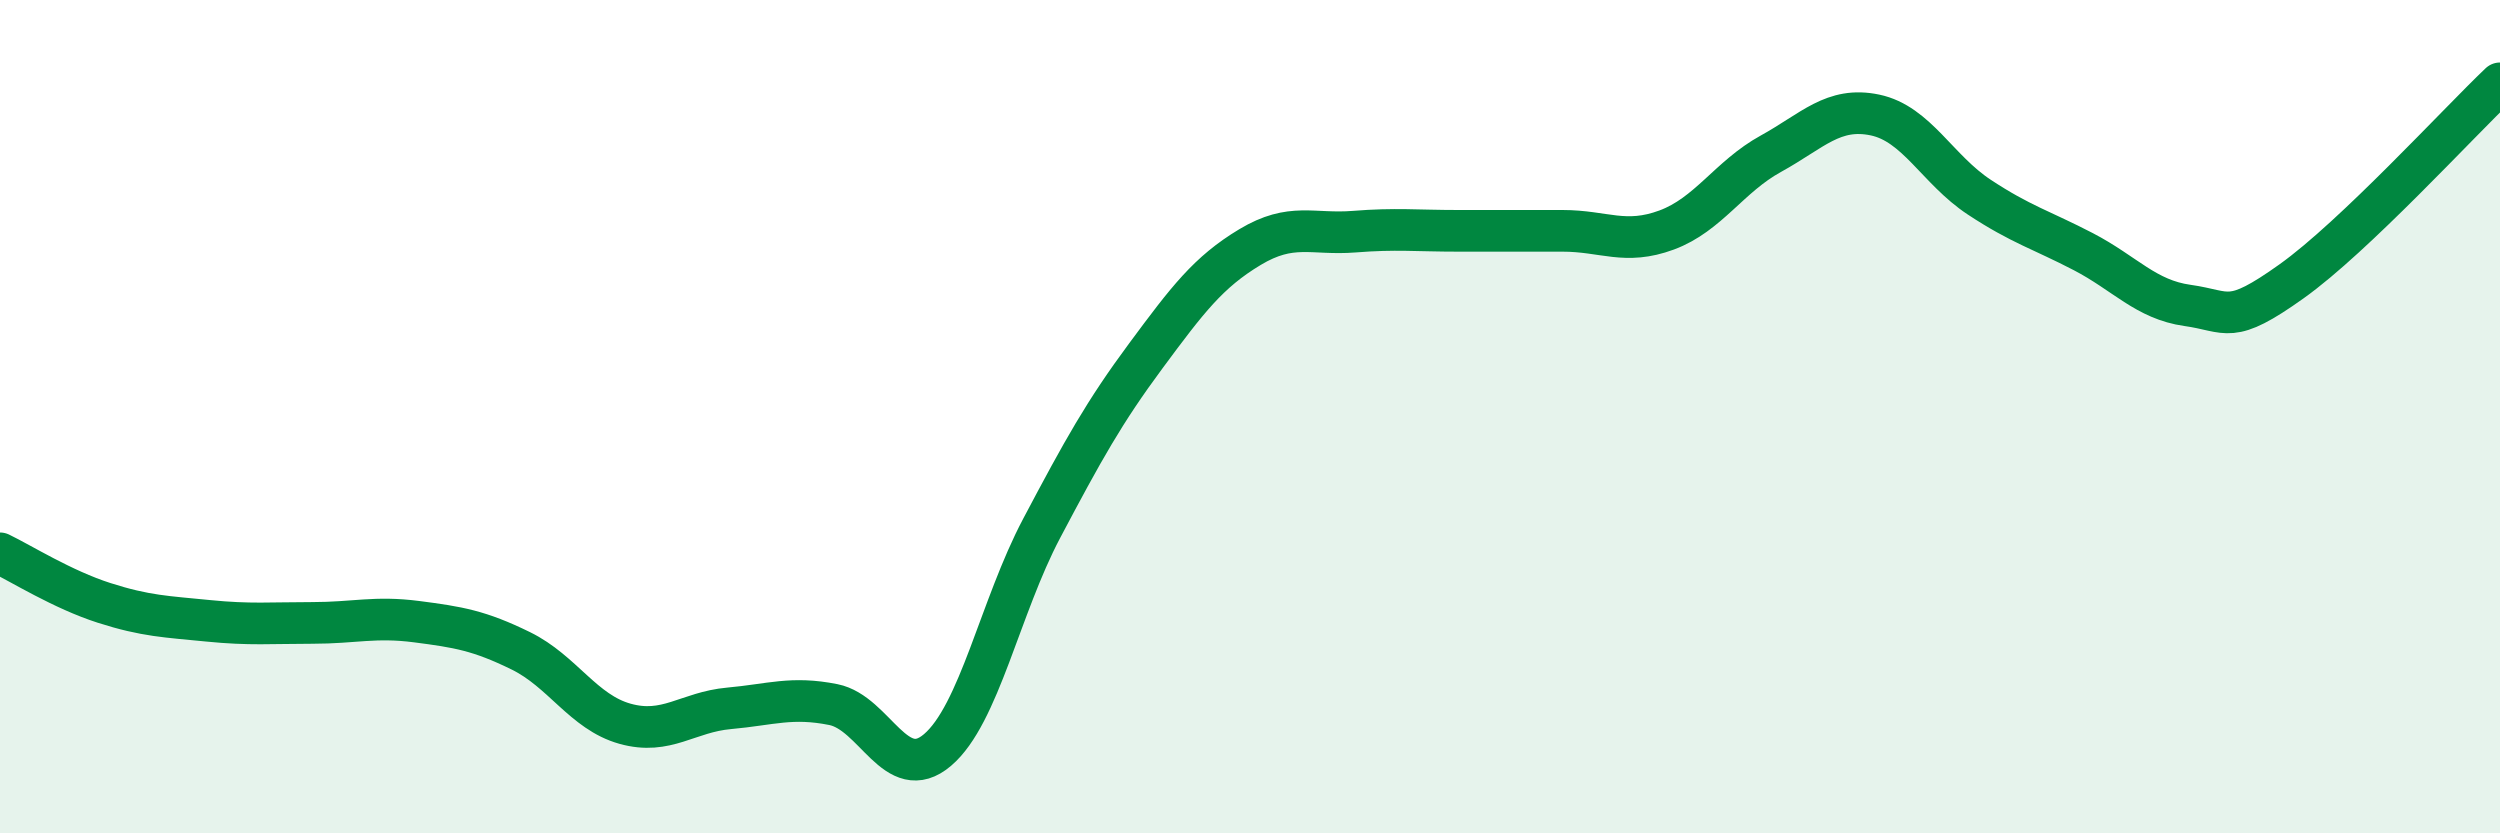 
    <svg width="60" height="20" viewBox="0 0 60 20" xmlns="http://www.w3.org/2000/svg">
      <path
        d="M 0,13.28 C 0.5,13.52 1.5,14.15 2.5,14.47 C 3.5,14.79 4,14.8 5,14.9 C 6,15 6.5,14.95 7.5,14.95 C 8.5,14.95 9,14.79 10,14.92 C 11,15.05 11.5,15.13 12.5,15.62 C 13.5,16.11 14,17.09 15,17.37 C 16,17.65 16.5,17.09 17.5,17 C 18.5,16.91 19,16.71 20,16.91 C 21,17.11 21.5,18.85 22.5,18 C 23.5,17.15 24,14.57 25,12.68 C 26,10.79 26.5,9.89 27.5,8.54 C 28.5,7.19 29,6.53 30,5.93 C 31,5.33 31.5,5.64 32.5,5.56 C 33.5,5.48 34,5.54 35,5.54 C 36,5.54 36.5,5.54 37.5,5.54 C 38.5,5.54 39,5.89 40,5.52 C 41,5.15 41.5,4.24 42.5,3.69 C 43.5,3.14 44,2.55 45,2.76 C 46,2.97 46.5,4.07 47.5,4.73 C 48.5,5.39 49,5.52 50,6.04 C 51,6.56 51.5,7.19 52.5,7.33 C 53.5,7.47 53.5,7.82 55,6.75 C 56.5,5.68 59,2.95 60,2L60 20L0 20Z"
        fill="#008740"
        opacity="0.1"
        stroke-linecap="round"
        stroke-linejoin="round"
      />
      <path
        d="M 0,13.28 C 0.5,13.52 1.5,14.15 2.5,14.47 C 3.5,14.79 4,14.8 5,14.9 C 6,15 6.5,14.95 7.5,14.95 C 8.5,14.95 9,14.79 10,14.92 C 11,15.05 11.5,15.13 12.5,15.62 C 13.5,16.11 14,17.09 15,17.37 C 16,17.65 16.5,17.09 17.5,17 C 18.5,16.91 19,16.71 20,16.91 C 21,17.11 21.5,18.85 22.5,18 C 23.5,17.15 24,14.57 25,12.68 C 26,10.79 26.5,9.89 27.5,8.54 C 28.5,7.19 29,6.53 30,5.93 C 31,5.33 31.5,5.64 32.5,5.56 C 33.5,5.48 34,5.54 35,5.54 C 36,5.54 36.5,5.54 37.5,5.54 C 38.5,5.54 39,5.89 40,5.52 C 41,5.15 41.5,4.24 42.5,3.69 C 43.5,3.14 44,2.55 45,2.76 C 46,2.97 46.5,4.07 47.5,4.73 C 48.5,5.39 49,5.52 50,6.04 C 51,6.56 51.5,7.19 52.5,7.33 C 53.5,7.47 53.5,7.82 55,6.75 C 56.5,5.68 59,2.95 60,2"
        stroke="#008740"
        stroke-width="1"
        fill="none"
        stroke-linecap="round"
        stroke-linejoin="round"
      />
    </svg>
  